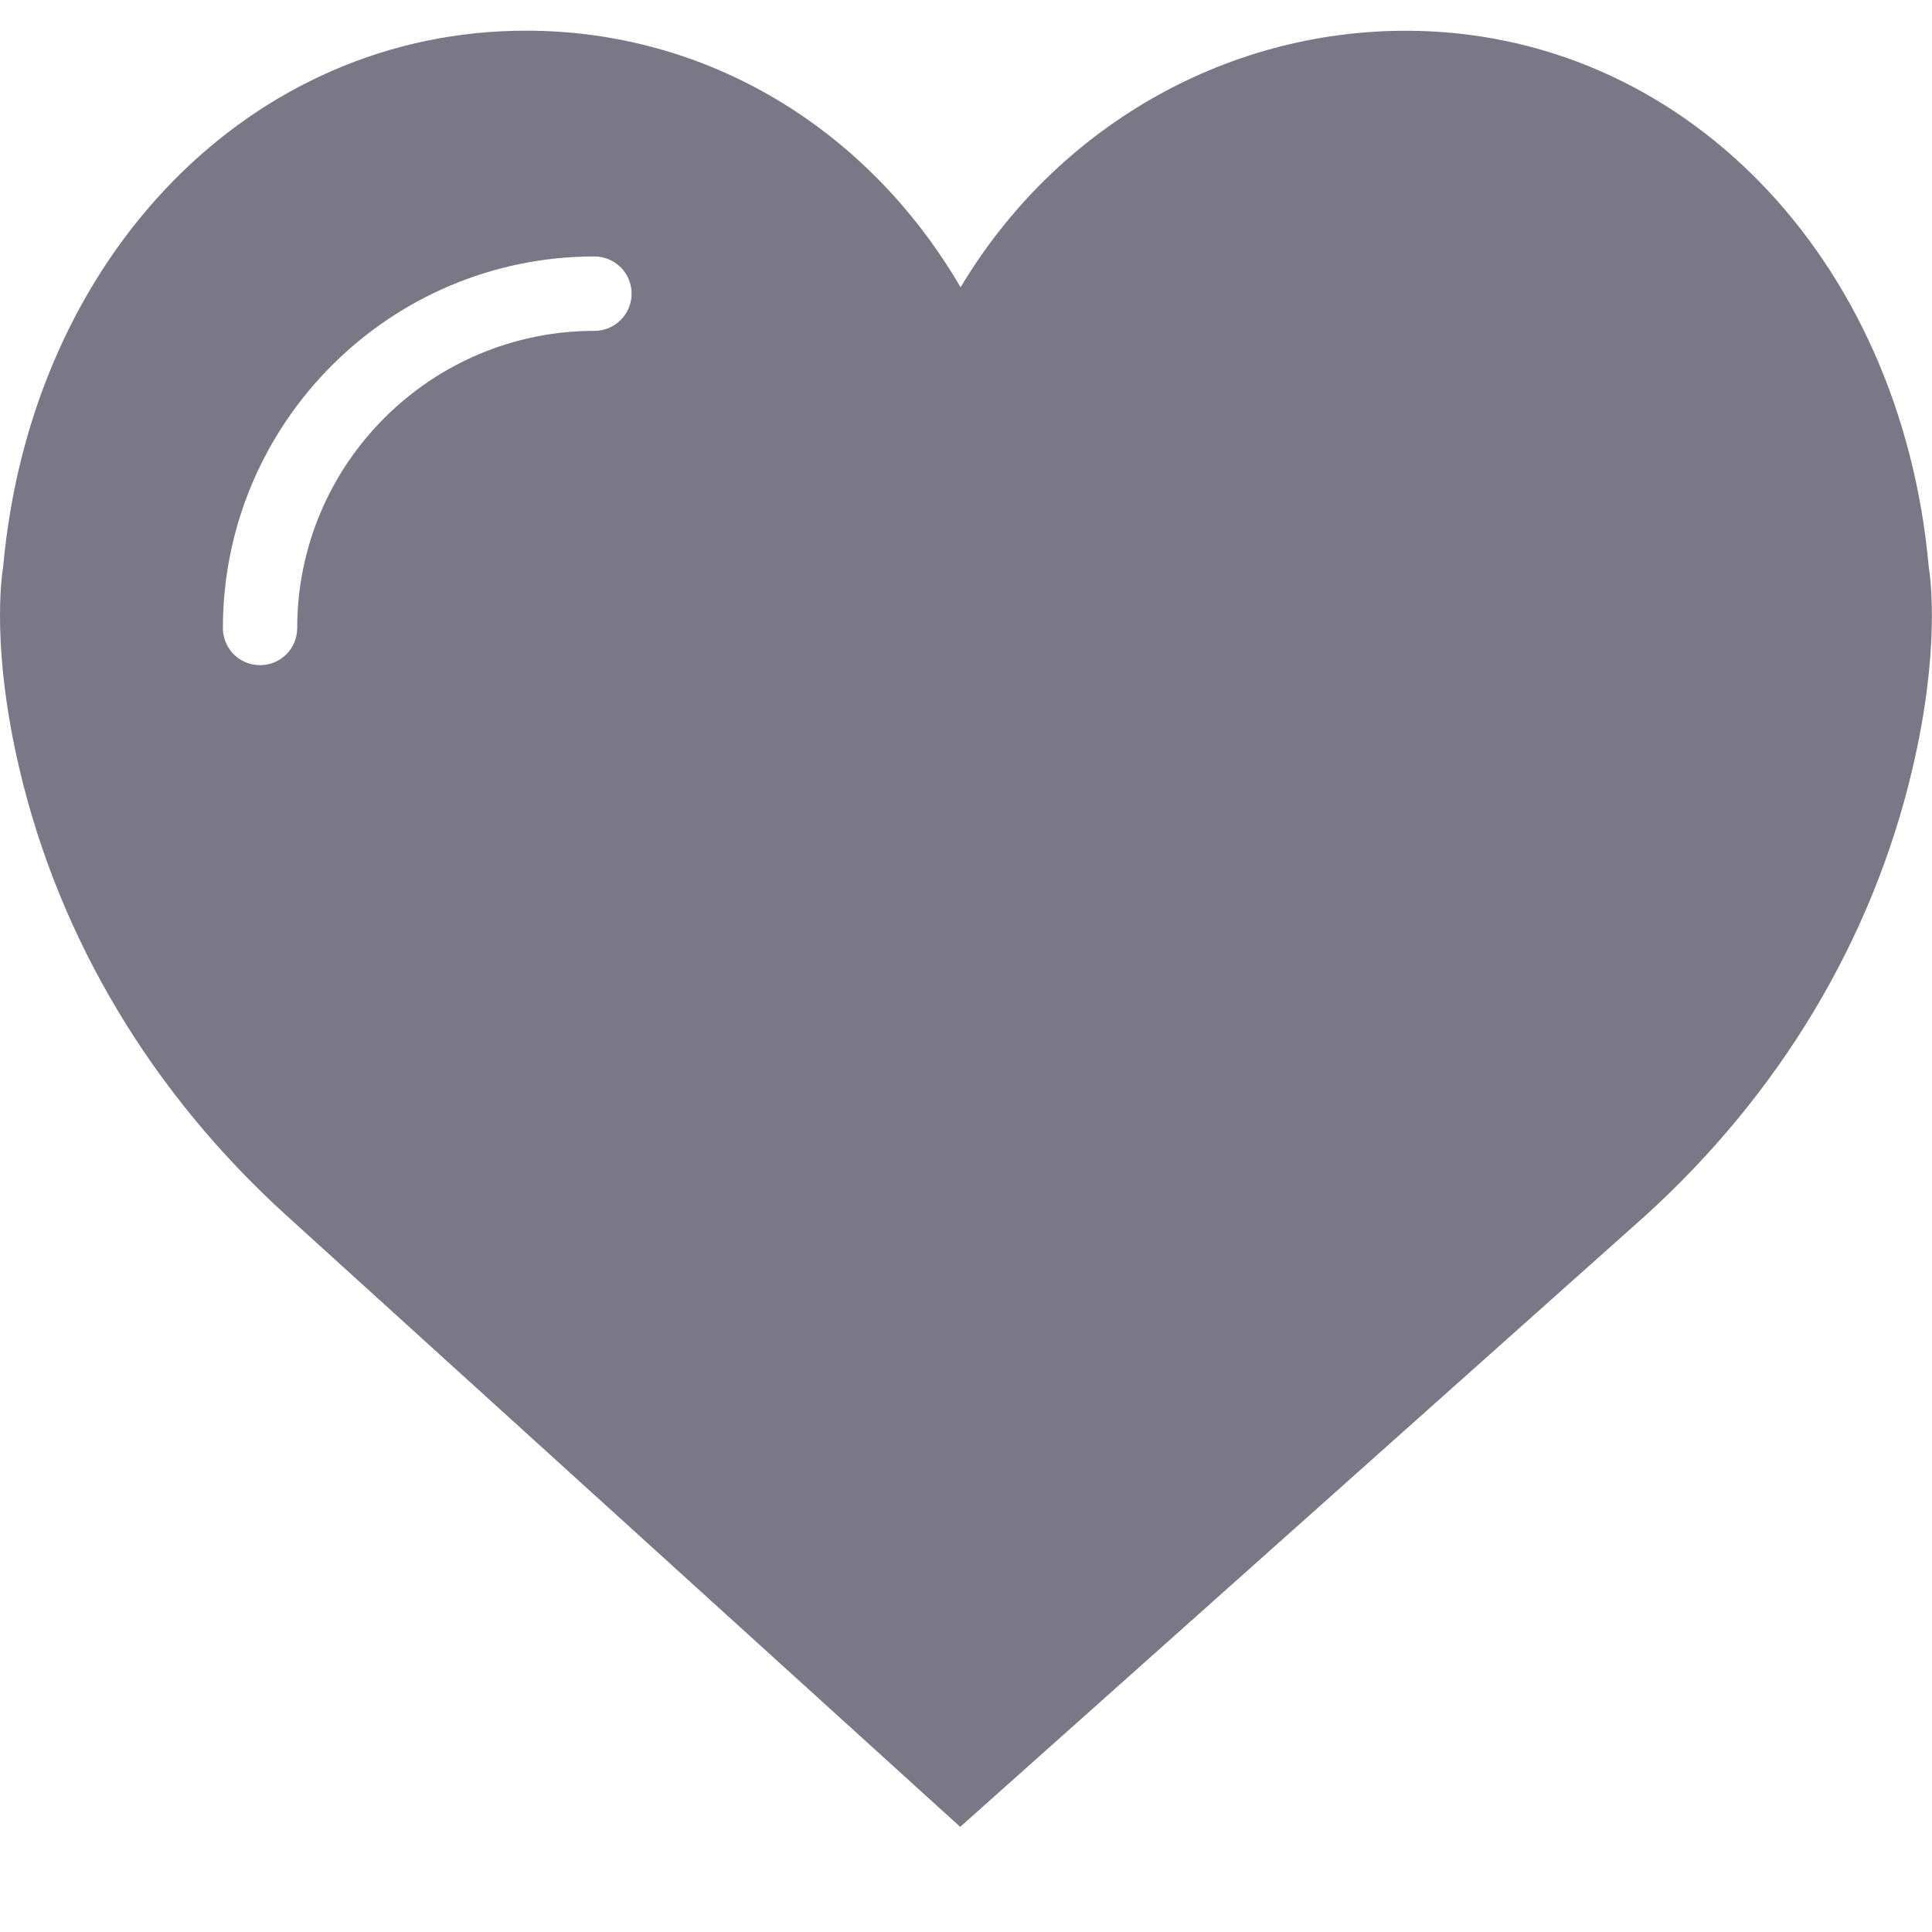 <?xml version="1.0" encoding="UTF-8"?>
<svg width="24px" height="24px" viewBox="0 0 24 24" version="1.1" xmlns="http://www.w3.org/2000/svg" xmlns:xlink="http://www.w3.org/1999/xlink">
    <!-- Generator: Sketch 52.3 (67297) - http://www.bohemiancoding.com/sketch -->
    <title>Filter/Romantic</title>
    <desc>Created with Sketch.</desc>
    <g id="Filter/Romantic" stroke="none" stroke-width="1" fill="none" fill-rule="evenodd">
        <g transform="translate(0, -0)" fill="#7a7886" fill-rule="nonzero" id="Shape">
            <path d="M23.959,7.035 C23.609,3.179 20.88,0.382 17.464,0.382 C15.189,0.382 13.105,1.606 11.933,3.569 C10.771,1.581 8.773,0.381 6.534,0.381 C3.12,0.381 0.39,3.179 0.04,7.034 C0.012,7.205 -0.101,8.101 0.244,9.563 C0.742,11.671 1.891,13.589 3.567,15.107 L11.928,22.694 L20.432,15.108 C22.108,13.589 23.257,11.671 23.754,9.563 C24.1,8.101 23.986,7.205 23.959,7.035 Z M7.384,4.11 C5.348,4.11 3.692,5.766 3.692,7.802 C3.692,8.057 3.486,8.263 3.23,8.263 C2.975,8.263 2.769,8.057 2.769,7.802 C2.769,5.257 4.839,3.186 7.384,3.186 C7.639,3.186 7.846,3.393 7.846,3.648 C7.846,3.903 7.639,4.11 7.384,4.11 Z"></path>
        </g>
    </g>
</svg>
